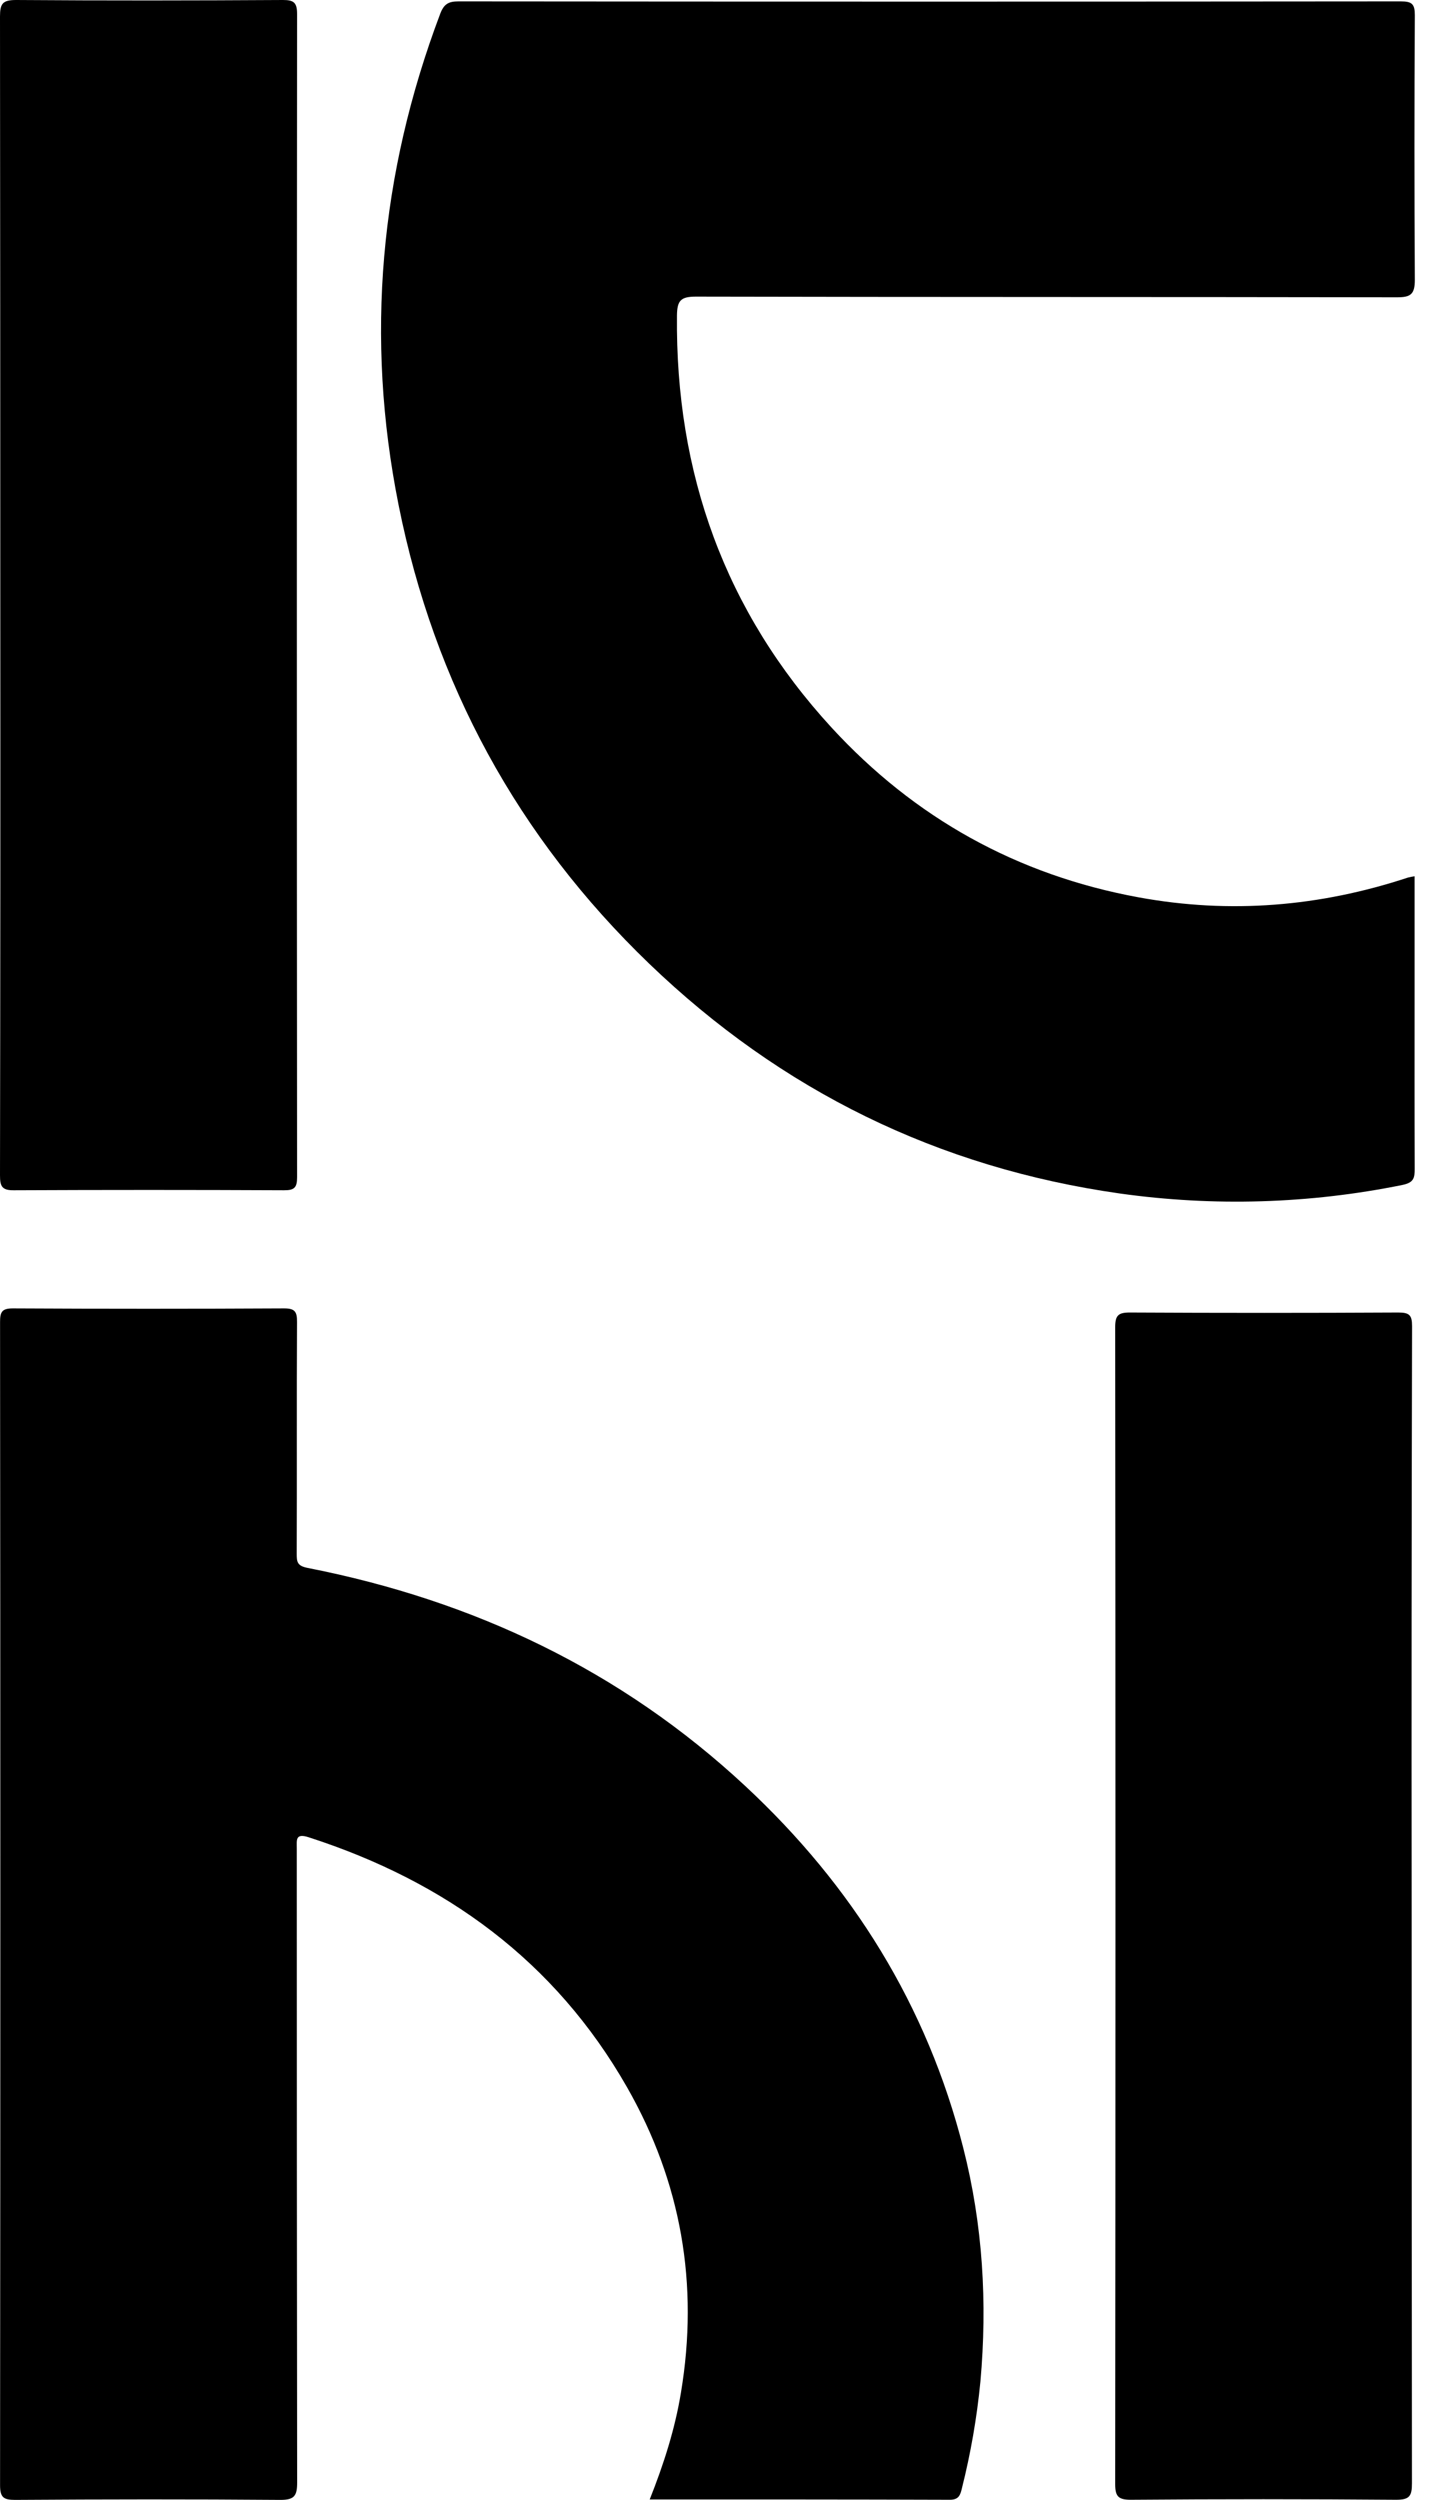 <?xml version="1.0" encoding="UTF-8"?> <svg xmlns="http://www.w3.org/2000/svg" width="23" height="40" viewBox="0 0 23 40" fill="none"><g clip-path="url(#clip0_1654_14296)"><path d="M22.641 14.021V15.872C22.641 16.813 22.639 17.754 22.643 18.696C22.643 18.847 22.632 18.923 22.442 18.961C20.956 19.262 19.428 19.308 17.926 19.097C15.013 18.684 12.504 17.451 10.39 15.419C8.286 13.394 6.952 10.942 6.38 8.082C5.843 5.398 6.08 2.778 7.046 0.22C7.105 0.065 7.178 0.022 7.338 0.022C12.365 0.027 17.393 0.027 22.42 0.022C22.599 0.022 22.646 0.064 22.645 0.245C22.637 1.657 22.637 3.068 22.645 4.479C22.645 4.706 22.581 4.757 22.363 4.757C18.62 4.75 14.881 4.755 11.14 4.746C10.893 4.746 10.838 4.81 10.835 5.051C10.81 7.566 11.6 9.779 13.306 11.638C14.636 13.086 16.278 14.001 18.224 14.358C19.69 14.627 21.124 14.507 22.534 14.042C22.569 14.033 22.605 14.026 22.641 14.021Z" fill="black" style="fill:black;fill-opacity:1;"></path><path d="M10.399 39.993C10.627 39.419 10.804 38.863 10.899 38.283C11.188 36.551 10.904 34.918 10.036 33.397C8.884 31.38 7.135 30.106 4.942 29.398C4.724 29.327 4.75 29.442 4.75 29.578C4.75 32.96 4.752 36.342 4.756 39.722C4.756 39.934 4.712 40.001 4.486 40C3.071 39.988 1.655 39.99 0.241 40C0.057 40 0.001 39.96 0.001 39.766C0.007 33.561 0.007 27.357 0.001 21.152C0.001 20.993 0.03 20.935 0.207 20.935C1.654 20.943 3.1 20.943 4.547 20.935C4.721 20.935 4.755 20.989 4.754 21.151C4.747 22.386 4.754 23.622 4.749 24.859C4.749 24.988 4.754 25.055 4.925 25.088C7.581 25.609 9.943 26.729 11.93 28.579C13.646 30.176 14.84 32.093 15.419 34.374C15.731 35.602 15.805 36.847 15.692 38.107C15.636 38.683 15.537 39.253 15.396 39.814C15.371 39.919 15.348 39.998 15.204 39.998C13.615 39.992 12.025 39.993 10.399 39.993Z" fill="black" style="fill:black;fill-opacity:1;"></path><path d="M0.005 9.522C0.005 6.436 0.003 3.35 0 0.264C0 0.056 0.043 0 0.26 0C1.682 0.011 3.105 0.009 4.53 0C4.702 0 4.755 0.041 4.755 0.224C4.75 6.427 4.75 12.631 4.755 18.835C4.755 19.003 4.712 19.046 4.544 19.045C3.105 19.038 1.666 19.038 0.228 19.045C0.024 19.049 0 18.975 0 18.803C0.006 15.709 0.007 12.616 0.005 9.522Z" fill="black" style="fill:black;fill-opacity:1;"></path><path d="M22.594 30.502C22.594 33.579 22.596 36.657 22.599 39.733C22.599 39.935 22.564 39.999 22.344 39.998C20.93 39.986 19.515 39.986 18.101 39.998C17.902 39.998 17.849 39.947 17.849 39.748C17.855 33.577 17.855 27.407 17.849 21.236C17.849 21.045 17.9 21 18.089 21.001C19.52 21.009 20.95 21.009 22.38 21.001C22.561 21.001 22.601 21.045 22.601 21.222C22.593 24.316 22.591 27.409 22.594 30.502Z" fill="black" style="fill:black;fill-opacity:1;"></path></g><defs><clipPath id="clip0_1654_14296"><rect width="22.857" height="40" fill="white" style="fill:white;fill-opacity:1;"></rect></clipPath></defs></svg> 